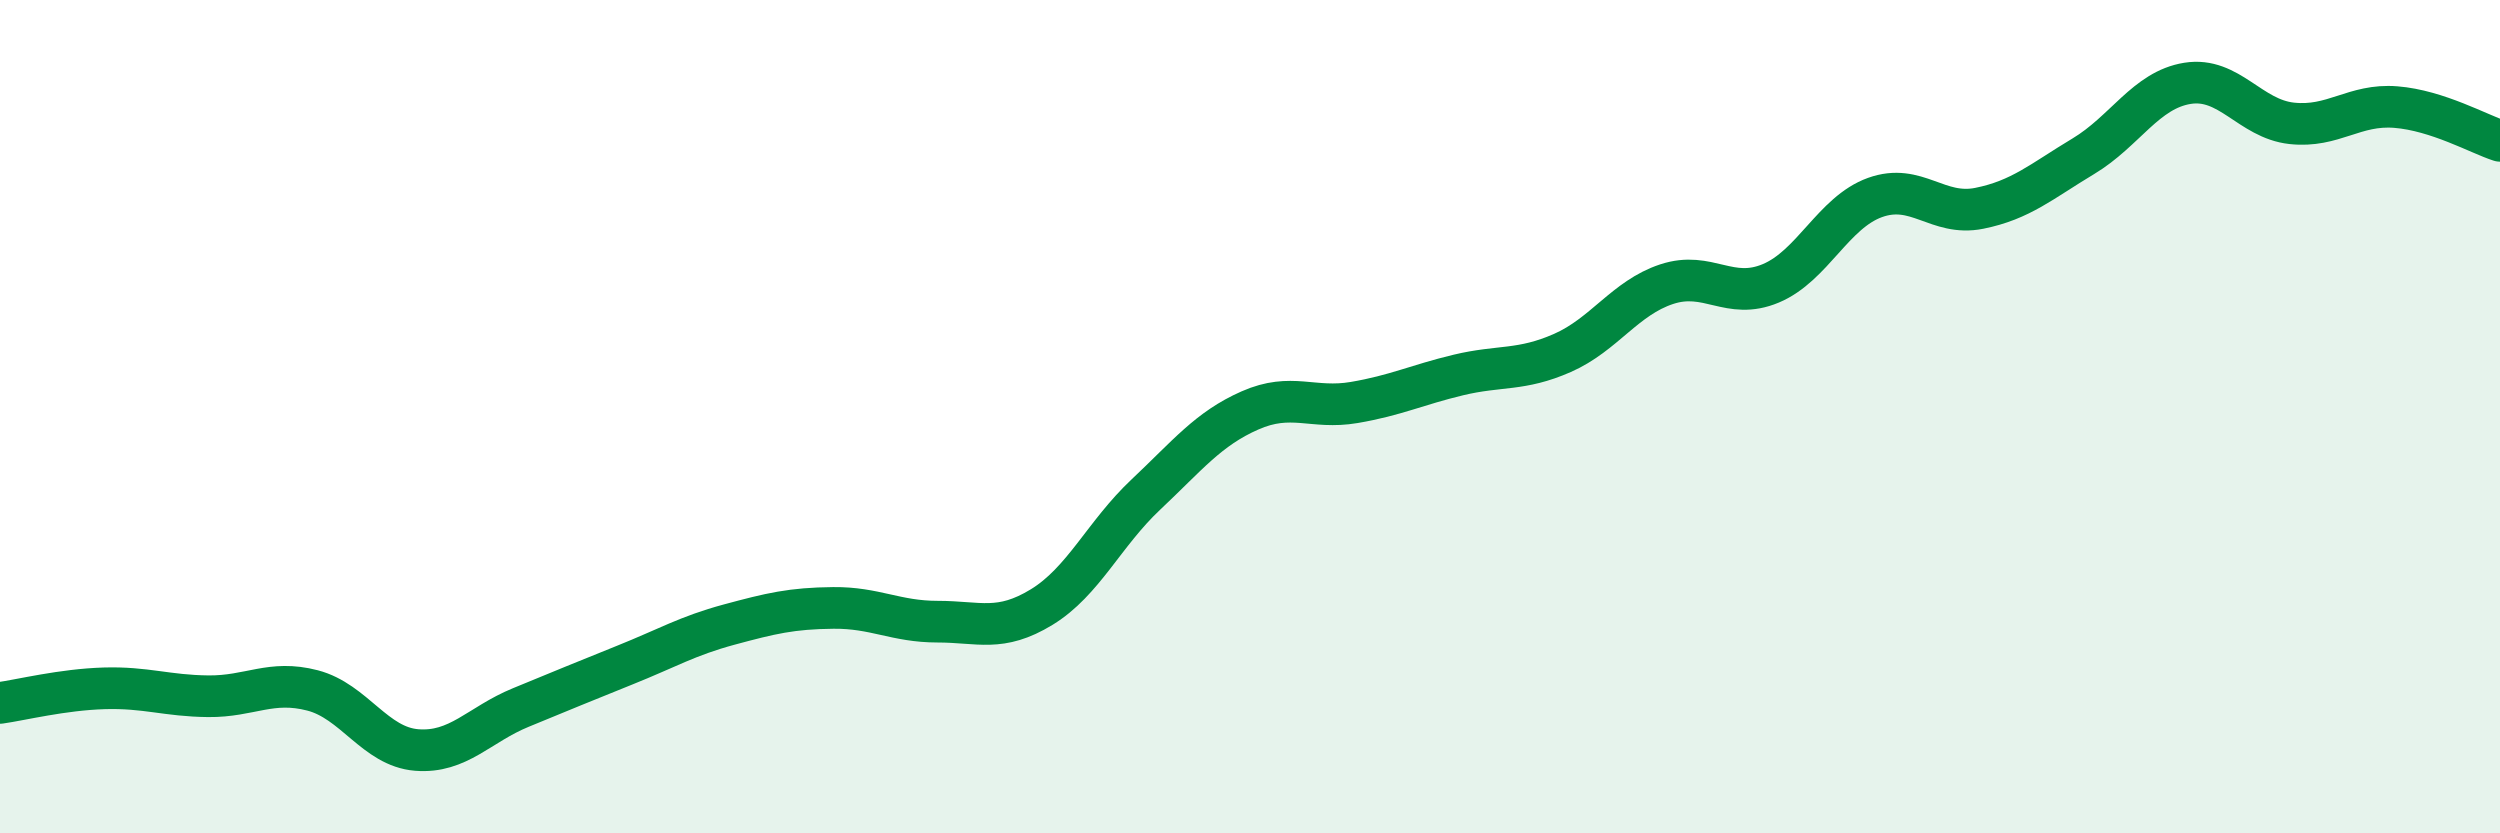 
    <svg width="60" height="20" viewBox="0 0 60 20" xmlns="http://www.w3.org/2000/svg">
      <path
        d="M 0,16.87 C 0.5,16.8 1.5,16.55 2.5,16.52 C 3.5,16.49 4,16.7 5,16.71 C 6,16.72 6.5,16.31 7.5,16.57 C 8.5,16.83 9,17.92 10,18 C 11,18.08 11.5,17.39 12.5,16.98 C 13.5,16.57 14,16.36 15,15.96 C 16,15.56 16.5,15.26 17.5,14.99 C 18.5,14.72 19,14.6 20,14.59 C 21,14.58 21.5,14.92 22.5,14.92 C 23.5,14.92 24,15.18 25,14.57 C 26,13.96 26.5,12.81 27.5,11.87 C 28.5,10.93 29,10.29 30,9.85 C 31,9.41 31.5,9.83 32.5,9.66 C 33.5,9.49 34,9.24 35,9 C 36,8.76 36.5,8.91 37.5,8.47 C 38.5,8.03 39,7.15 40,6.82 C 41,6.49 41.5,7.22 42.5,6.8 C 43.5,6.38 44,5.1 45,4.74 C 46,4.38 46.5,5.2 47.5,5 C 48.5,4.8 49,4.35 50,3.75 C 51,3.15 51.5,2.16 52.5,2 C 53.5,1.84 54,2.85 55,2.96 C 56,3.07 56.5,2.49 57.5,2.57 C 58.5,2.65 59.5,3.22 60,3.38L60 20L0 20Z"
        fill="#008740"
        opacity="0.1"
        stroke-linecap="round"
        stroke-linejoin="round"
      />
      <path
        d="M 0,16.87 C 0.5,16.8 1.5,16.55 2.5,16.52 C 3.5,16.49 4,16.7 5,16.71 C 6,16.72 6.5,16.31 7.5,16.57 C 8.5,16.83 9,17.92 10,18 C 11,18.08 11.5,17.39 12.5,16.98 C 13.5,16.57 14,16.36 15,15.96 C 16,15.56 16.5,15.26 17.5,14.99 C 18.5,14.72 19,14.6 20,14.59 C 21,14.58 21.5,14.92 22.5,14.92 C 23.5,14.92 24,15.18 25,14.57 C 26,13.96 26.5,12.81 27.5,11.87 C 28.5,10.93 29,10.29 30,9.85 C 31,9.41 31.5,9.83 32.5,9.66 C 33.5,9.49 34,9.24 35,9 C 36,8.76 36.5,8.91 37.5,8.47 C 38.5,8.03 39,7.15 40,6.82 C 41,6.49 41.5,7.22 42.5,6.8 C 43.5,6.38 44,5.1 45,4.74 C 46,4.38 46.5,5.2 47.5,5 C 48.5,4.8 49,4.35 50,3.75 C 51,3.15 51.5,2.16 52.5,2 C 53.5,1.84 54,2.85 55,2.96 C 56,3.07 56.5,2.49 57.5,2.57 C 58.5,2.65 59.5,3.22 60,3.38"
        stroke="#008740"
        stroke-width="1"
        fill="none"
        stroke-linecap="round"
        stroke-linejoin="round"
      />
    </svg>
  
